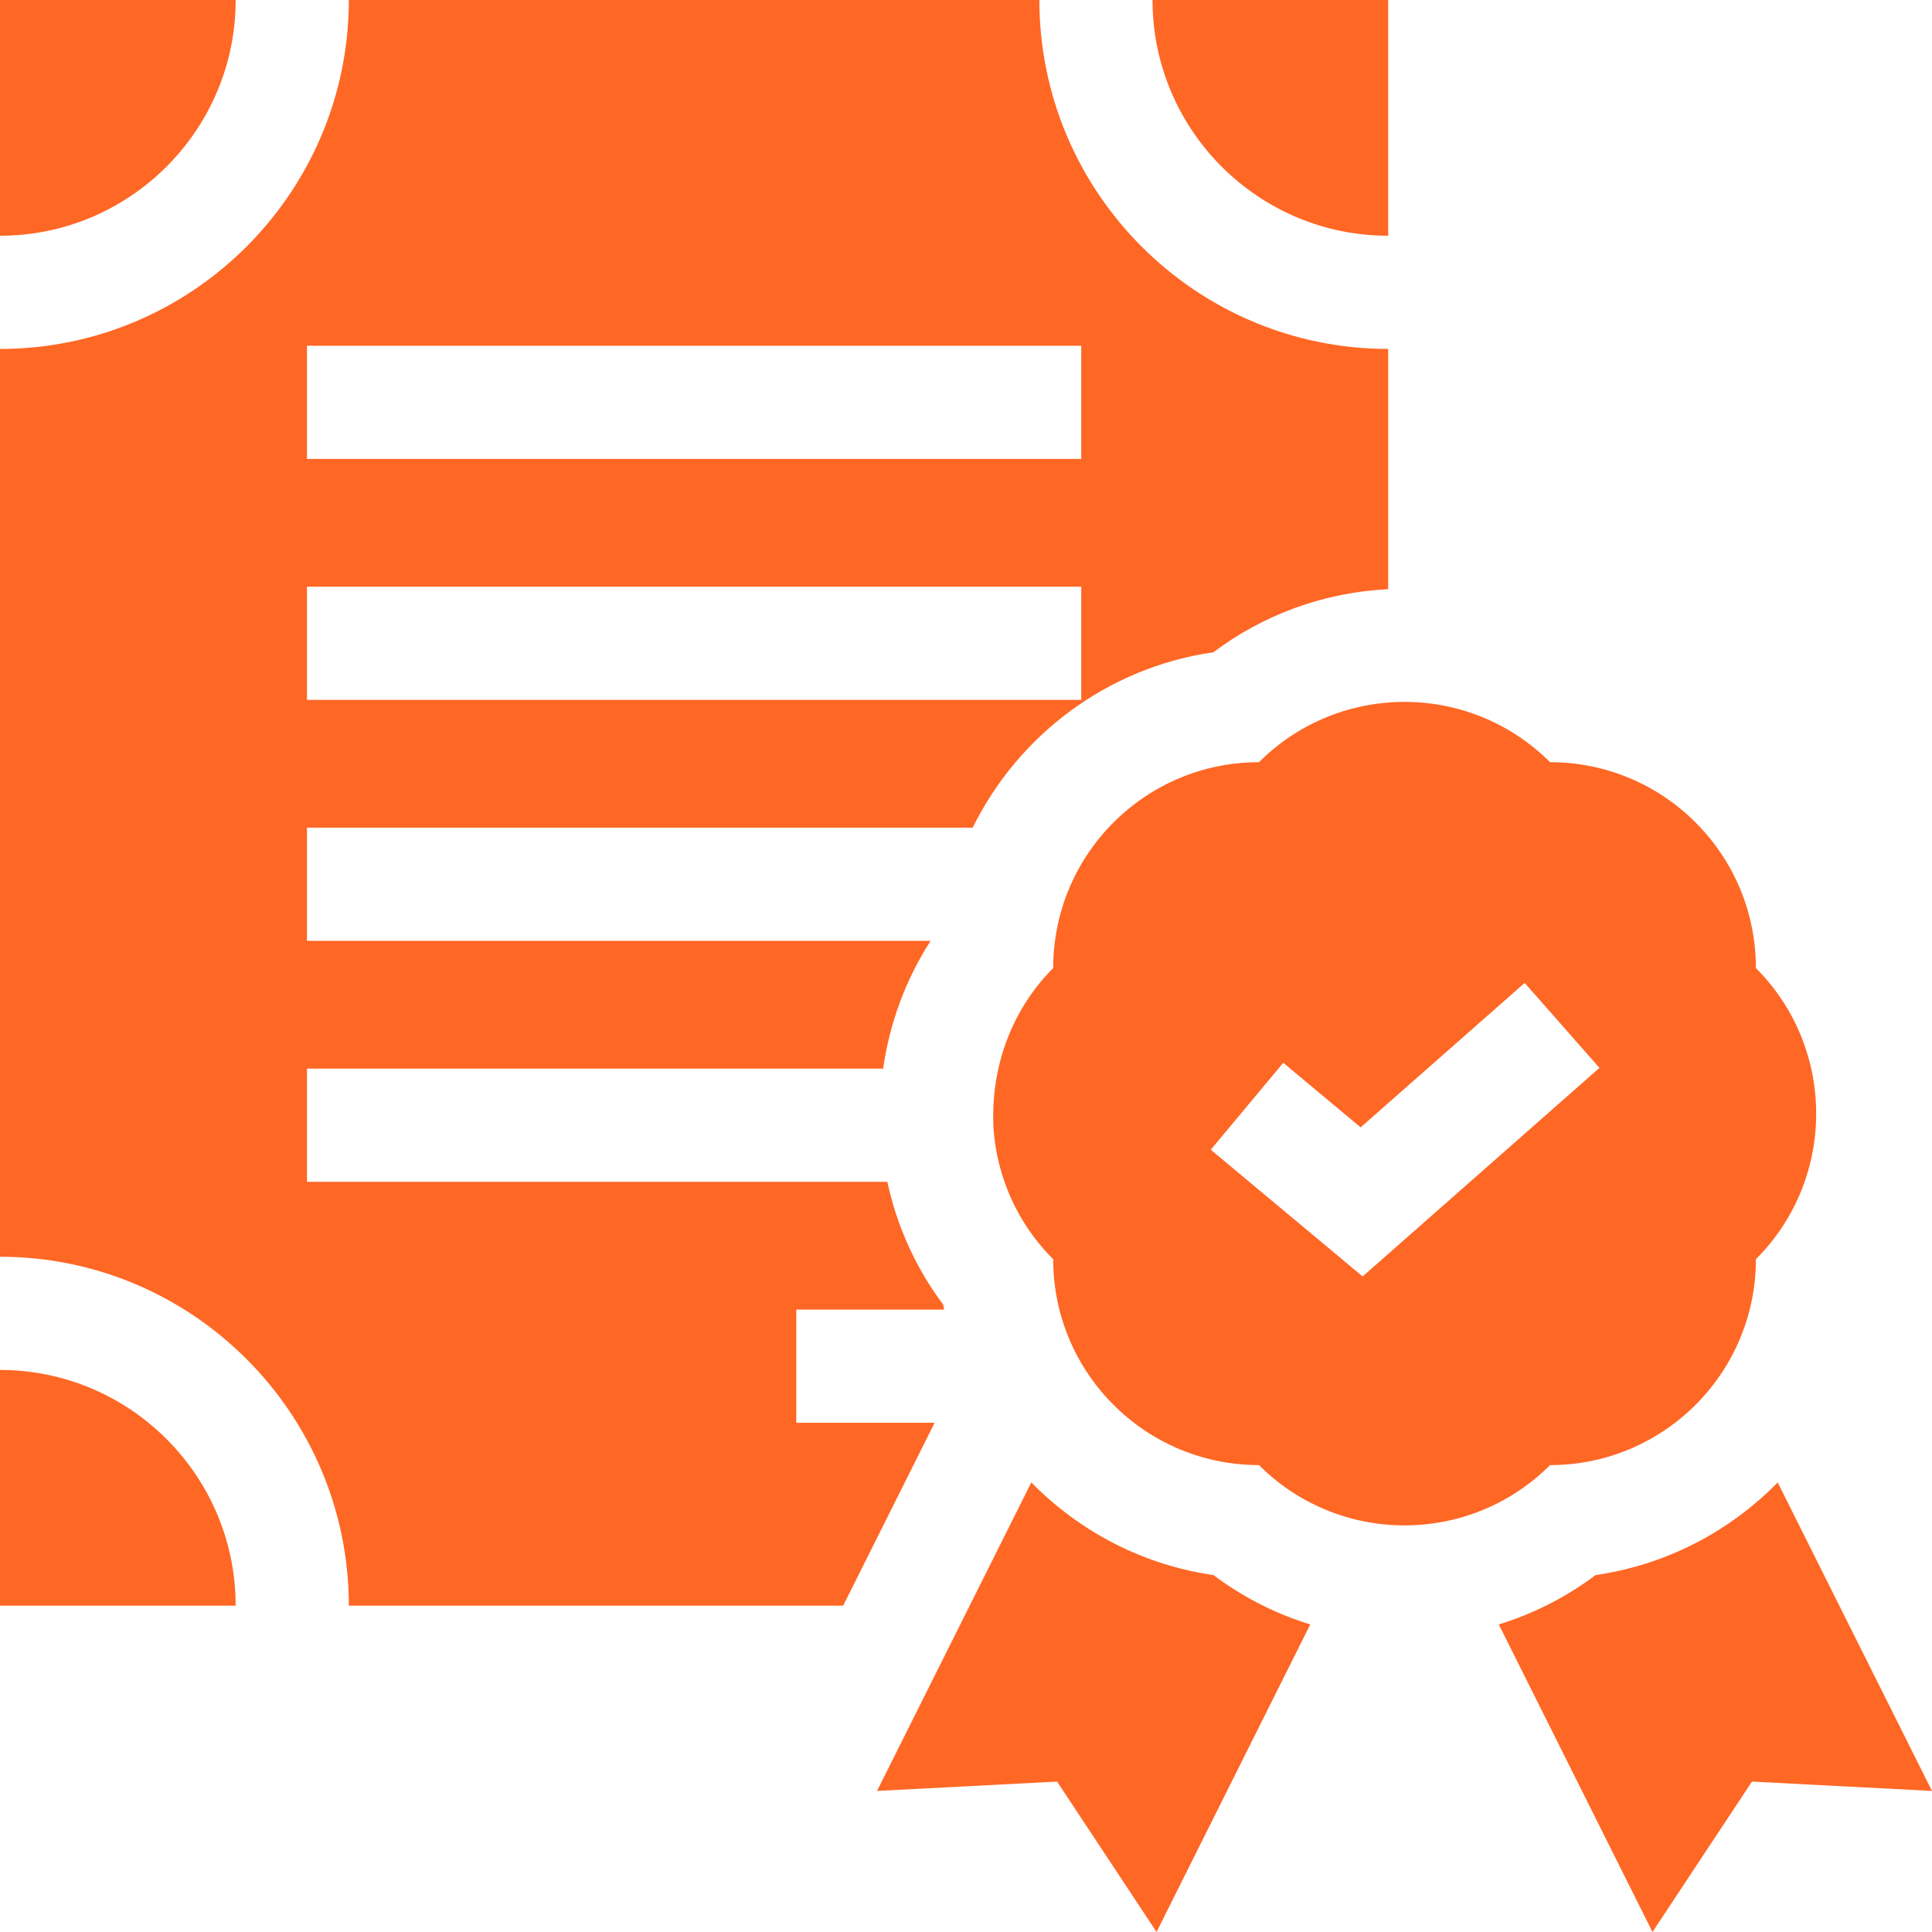 <svg xmlns="http://www.w3.org/2000/svg" version="1.1" xmlns:xlink="http://www.w3.org/1999/xlink" width="512" height="512" x="0" y="0" viewBox="0 0 512 512" style="enable-background:new 0 0 512 512" xml:space="preserve" class=""><g><path d="M62.452 0H0v62.472c34.437 0 62.452-28.025 62.452-62.472zM0 363.053v62.471h62.452c0-34.447-28.015-62.471-62.452-62.471z" fill="#ff6725" opacity="1" data-original="#000000" class=""></path><path d="M211.022 377.054v-30h39.169c-.068-.426-.149-.848-.21-1.277-7.393-9.874-12.328-21.014-14.839-32.58H81.35v-30h152.692c1.677-11.868 5.868-23.441 12.576-33.855H81.35v-30h176.42c12.085-24.562 35.73-42.45 63.797-46.487 13.4-10.074 29.404-15.871 46.321-16.72V92.472c-50.973 0-92.443-41.482-92.443-92.472H92.443c0 50.989-41.47 92.472-92.443 92.472v240.581c50.974 0 92.443 41.482 92.443 92.471h130.999l24.24-48.47zM81.35 91.63h205.188v30H81.35zm0 63.856h205.188v30H81.35z" fill="#ff6725" opacity="1" data-original="#000000" class=""></path><path d="M367.887 62.472V0h-62.453c.001 34.447 28.017 62.472 62.453 62.472zM273.315 392.852l-40.889 81.764 47.715-2.478L306.499 512l40.735-81.509a83.657 83.657 0 0 1-25.667-13.088c-18.775-2.701-35.567-11.605-48.252-24.551zM471.115 392.86c-12.684 12.941-29.473 21.842-48.244 24.542a83.619 83.619 0 0 1-25.677 13.092L437.927 512l26.359-39.862L512 474.616zM410.785 388.264c30.122 0 54.541-24.426 54.541-54.557 21.299-21.306 21.299-55.85 0-77.156 0-30.131-24.419-54.558-54.541-54.558-10.65-10.653-24.608-15.979-38.566-15.979s-27.916 5.326-38.566 15.979c-30.122 0-54.541 24.426-54.541 54.558-11.305 11.308-16.684 26.85-15.814 42.567.919 12.604 6.179 24.951 15.814 34.588 0 30.131 24.419 54.557 54.541 54.557 10.649 10.653 24.608 15.979 38.566 15.979s27.916-5.325 38.566-15.978zm-49.668-49.993-40.25-33.586 19.211-23.037 20.512 17.115 43.467-38.282 19.818 22.516z" fill="#ff6725" opacity="1" data-original="#000000" class=""></path></g></svg>